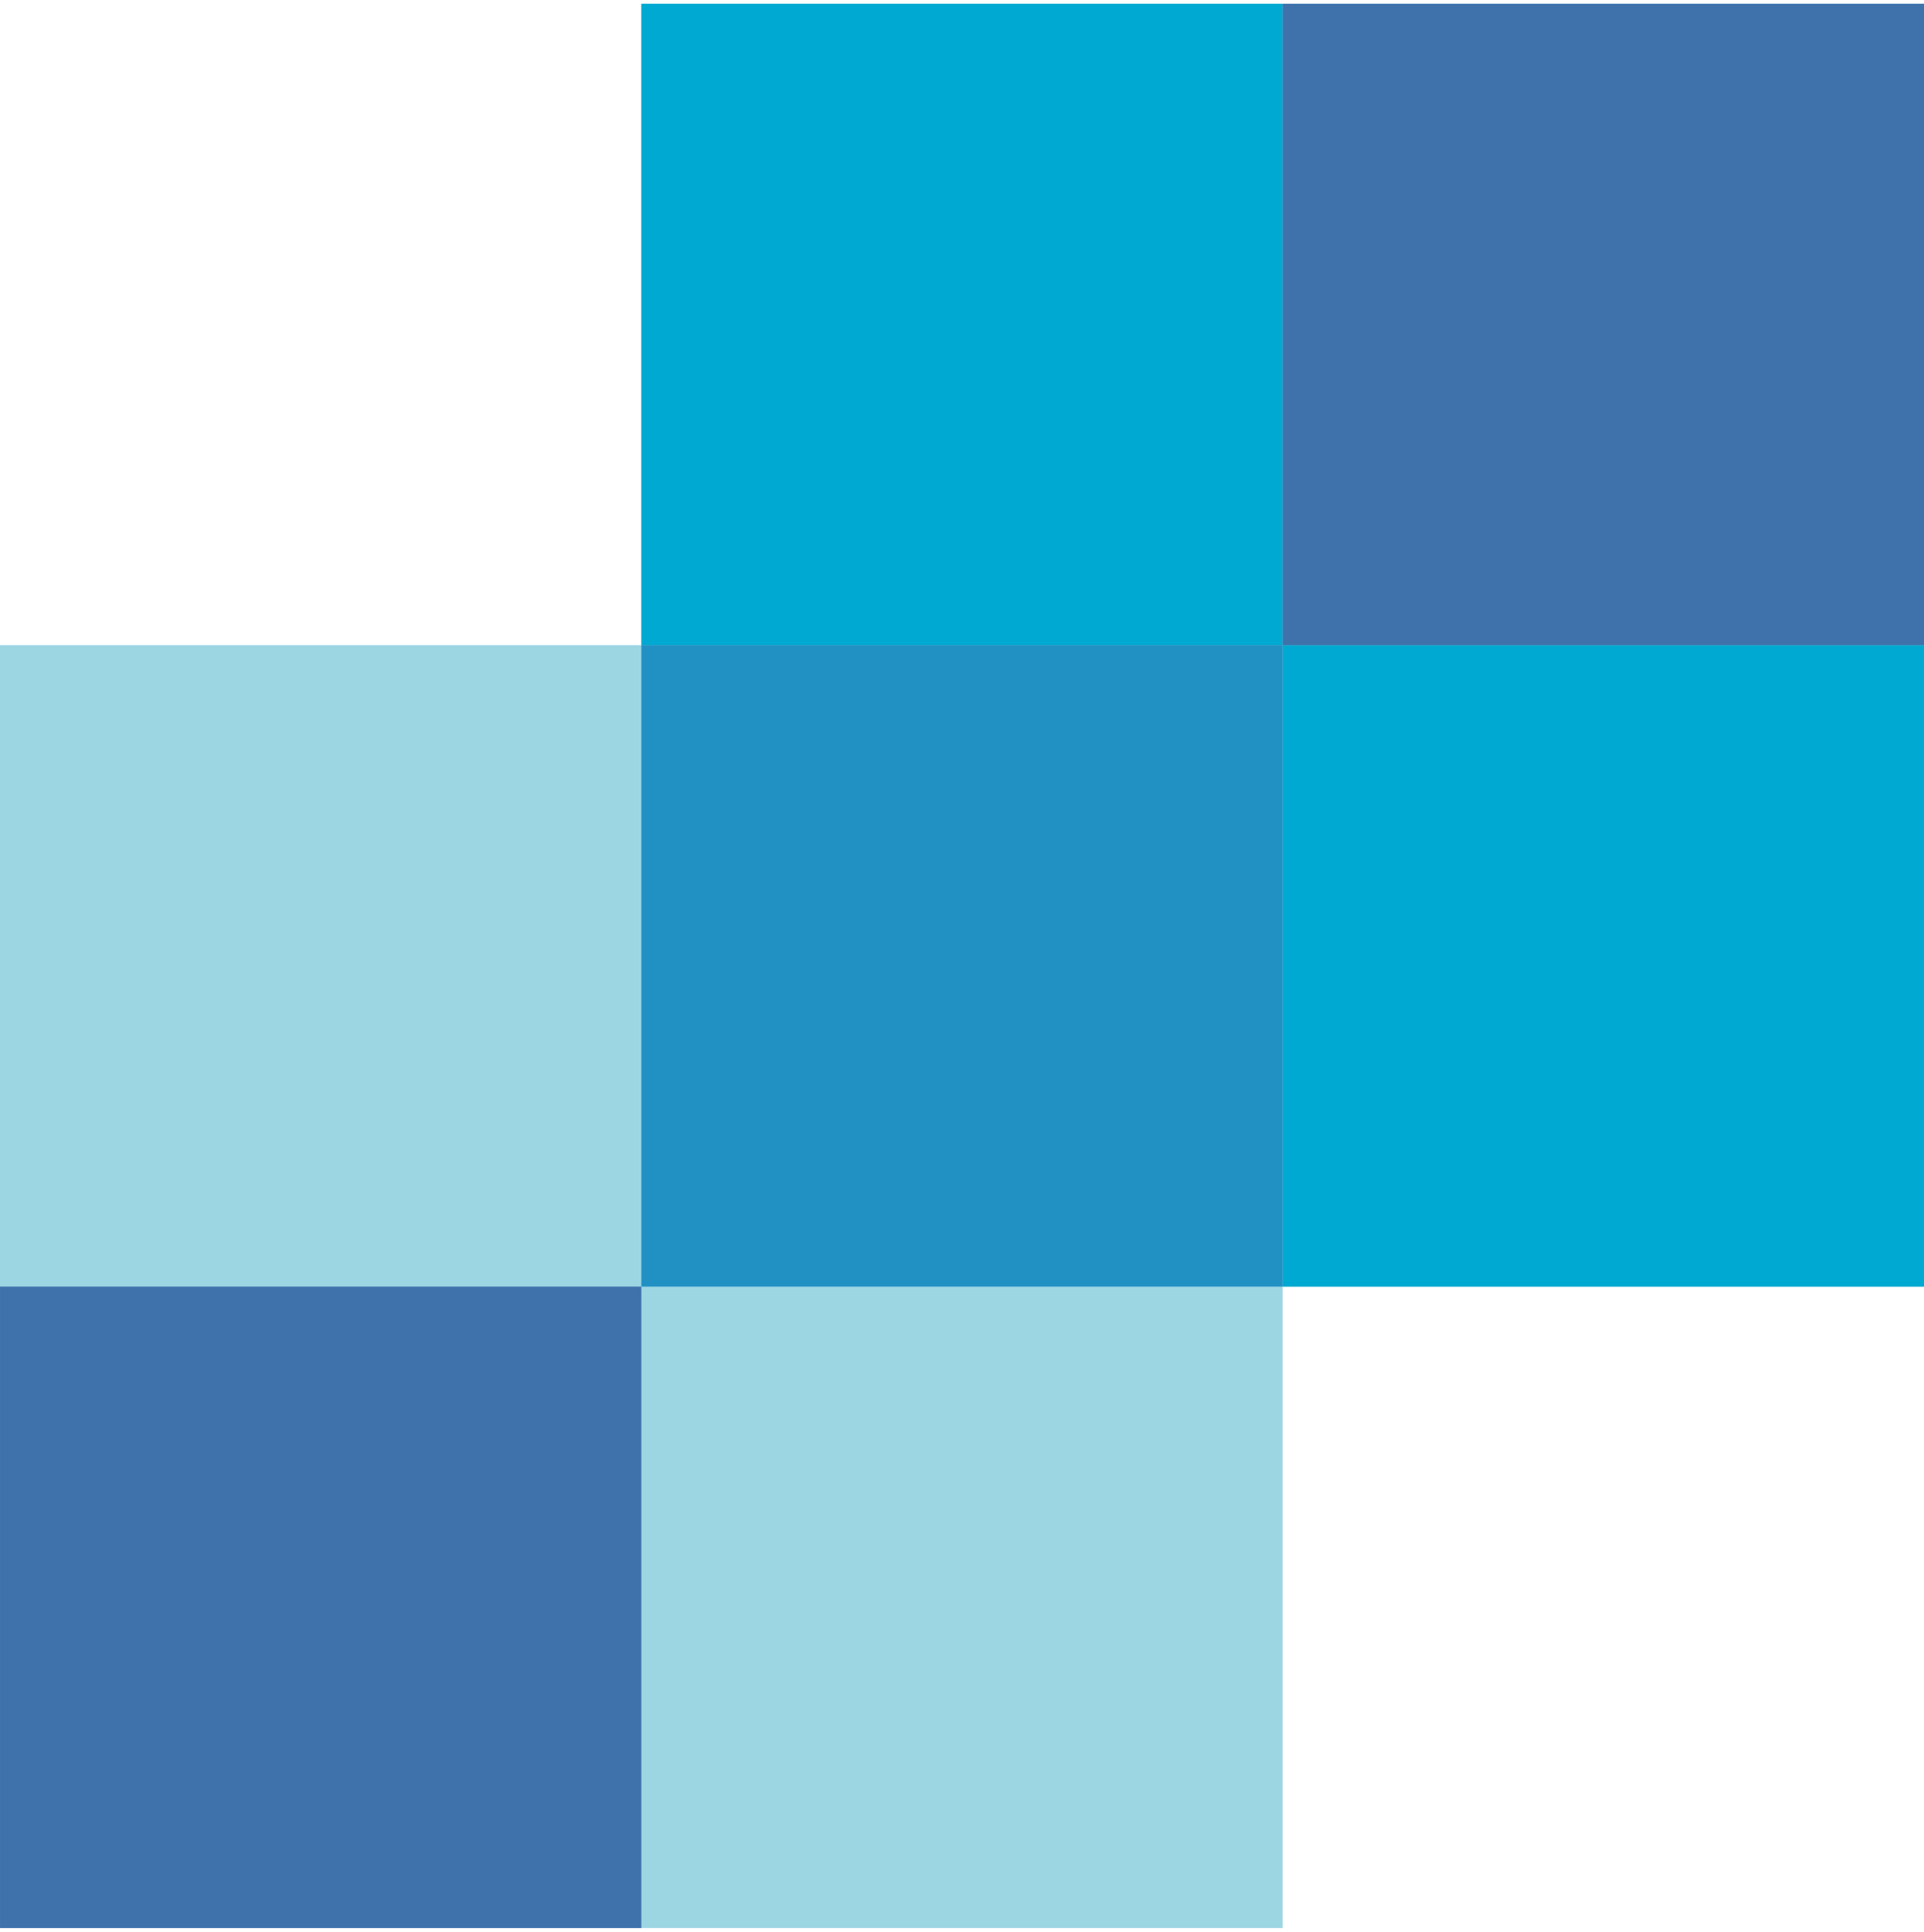 <svg width="256" height="257" viewBox="0 0 256 257" fill="none" xmlns="http://www.w3.org/2000/svg">
<g clip-path="url(#clip0_591_28821)">
<path d="M256 0.5V171.167H170.667V256.496H0.002L0.002 171.166L0 171.167V85.832H85.334V0.5H256Z" fill="#9DD6E3"/>
<path d="M0.002 256.497H85.335V171.163H0.002V256.497Z" fill="#3F72AB"/>
<path d="M170.667 171.167H256V85.831H170.667V171.167Z" fill="#00A9D1"/>
<path d="M85.334 85.834H170.667V0.5H85.334V85.834Z" fill="#00A9D1"/>
<path d="M85.334 171.165H170.667V85.831H85.334V171.165Z" fill="#2191C4"/>
<path d="M170.667 85.834H256V0.5H170.667V85.834Z" fill="#3F72AB"/>
</g>
<defs>
<clipPath id="clip0_591_28821">
<rect width="256" height="256" fill="white" transform="translate(0 0.5)"/>
</clipPath>
</defs>
</svg>
